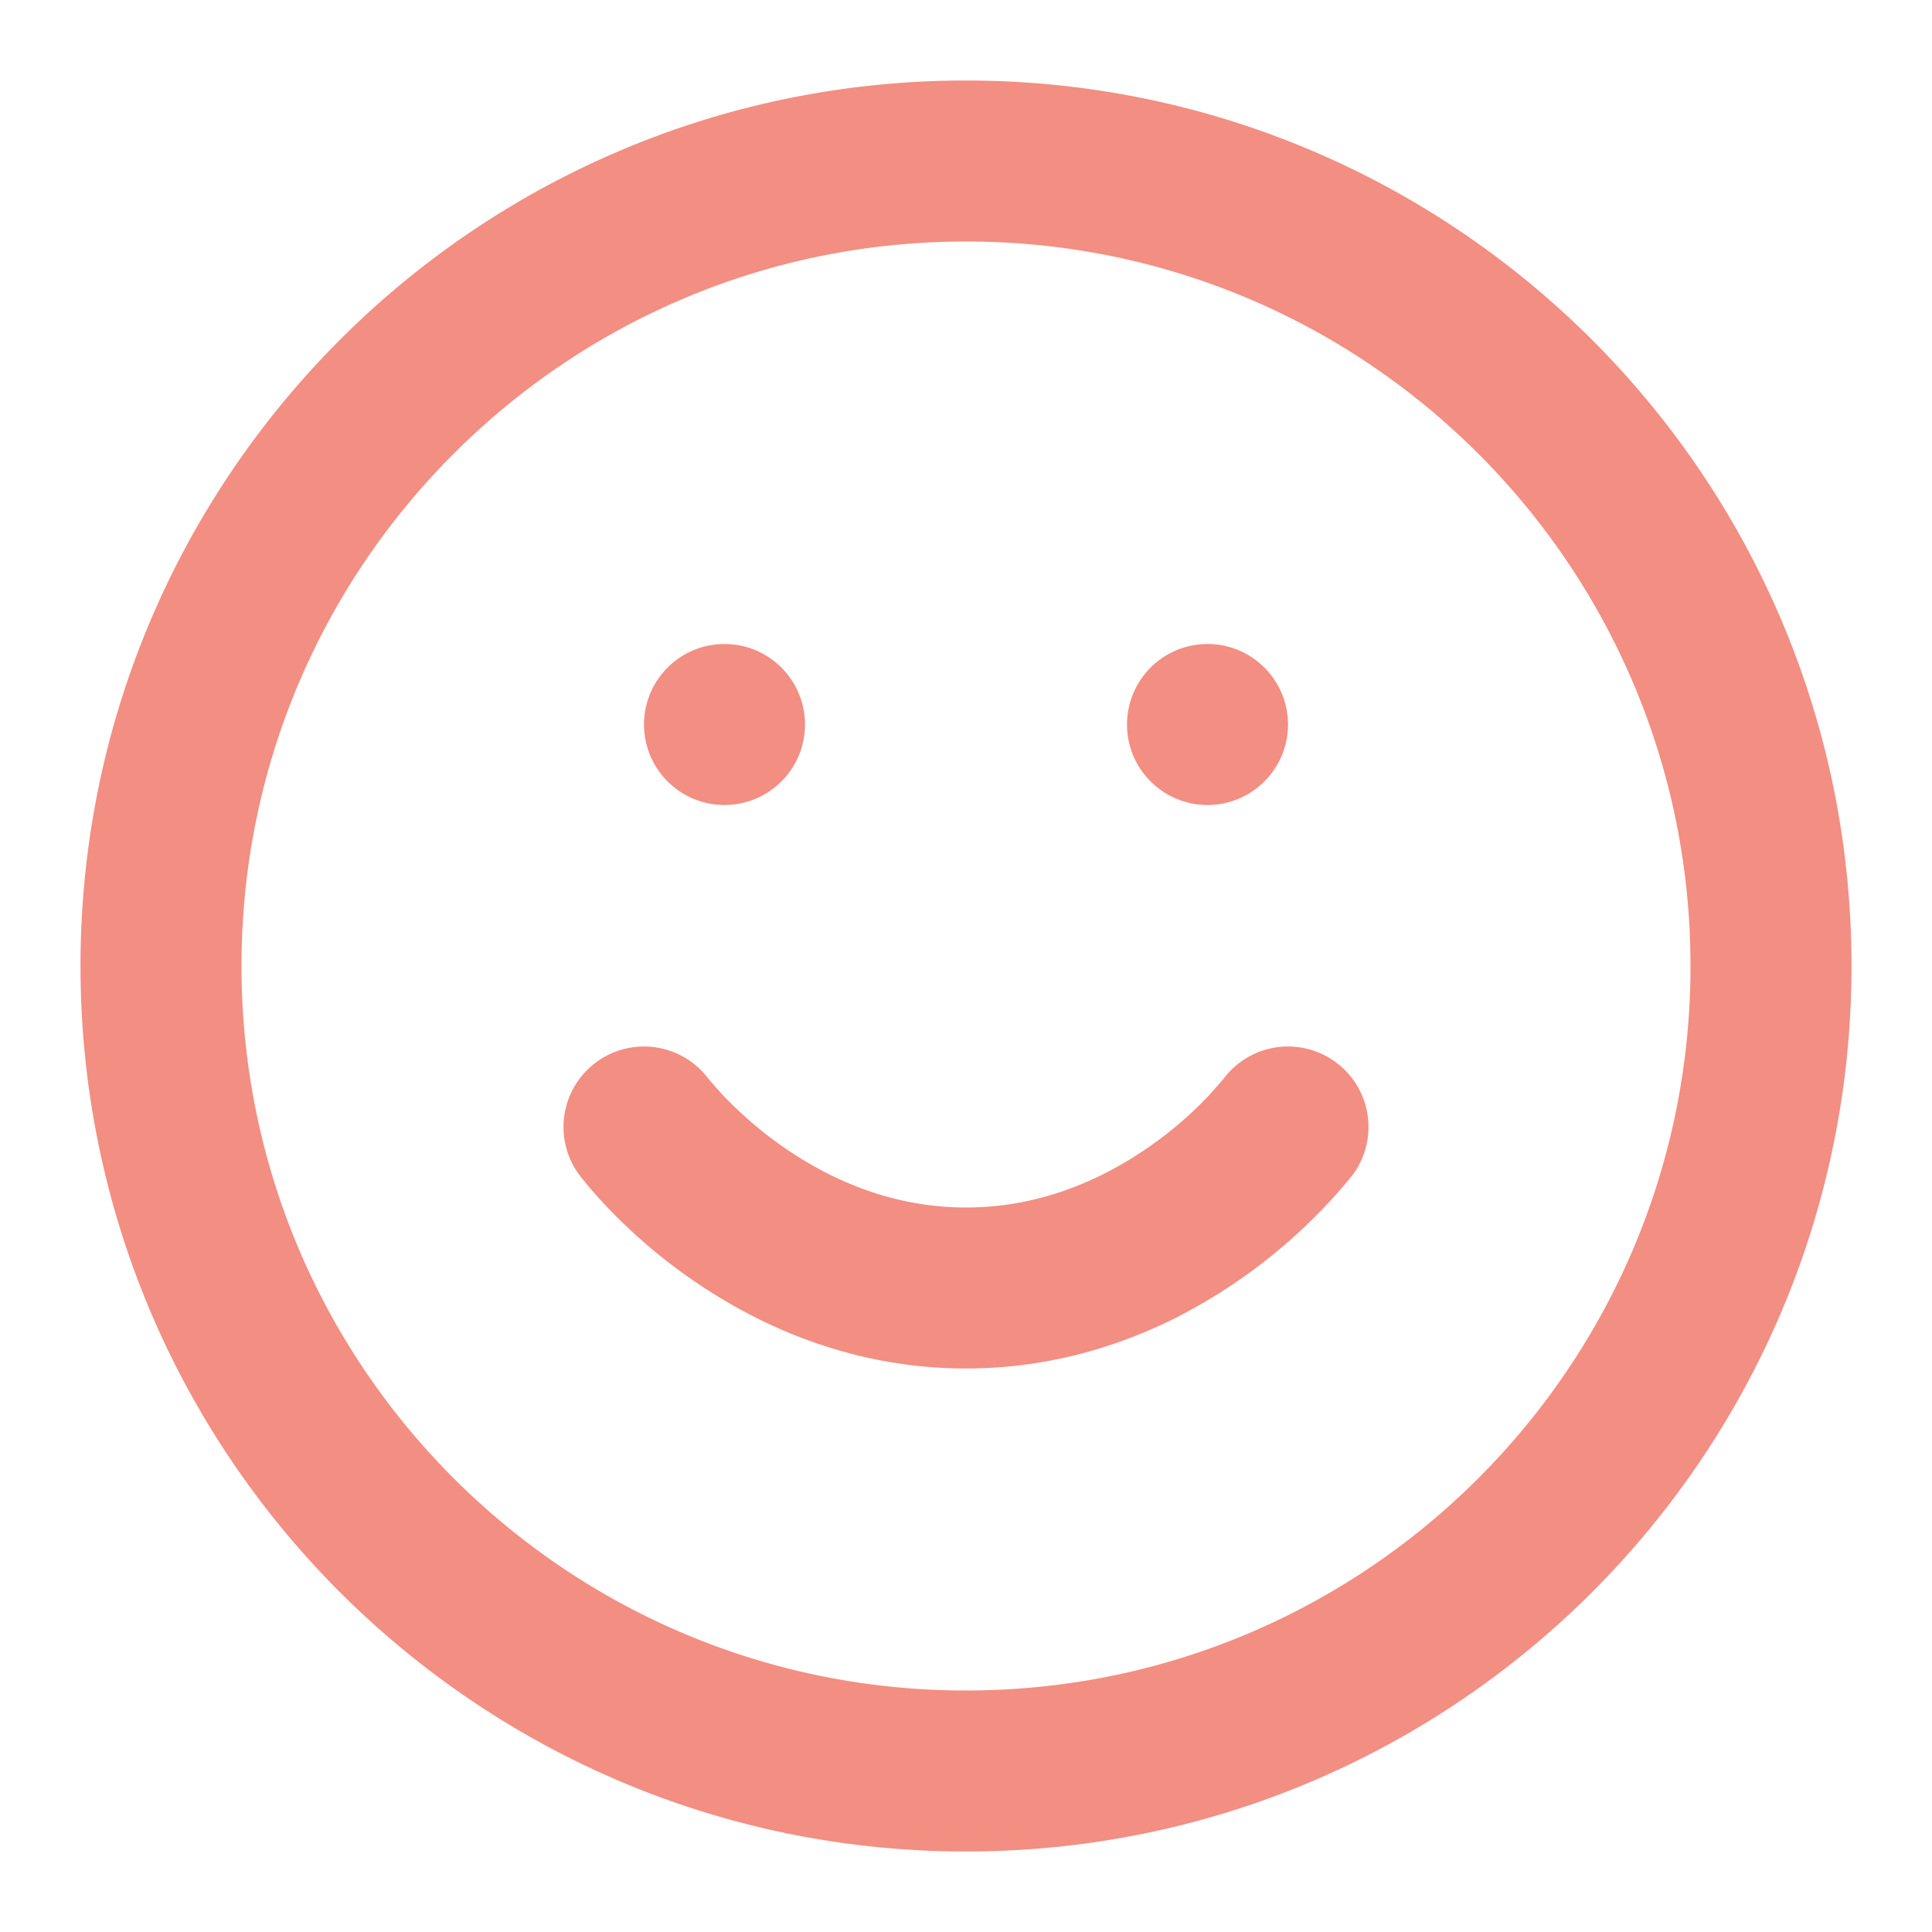 <svg xmlns="http://www.w3.org/2000/svg" fill="#f38e82" viewBox="0 0 24 24"><path d="M23 12c0-3.037-1.232-5.789-3.222-7.778S15.037 1 12 1 6.211 2.232 4.222 4.222 1 8.963 1 12s1.232 5.789 3.222 7.778S8.963 23 12 23s5.789-1.232 7.778-3.222S23 15.037 23 12m-2 0c0 2.486-1.006 4.734-2.636 6.364S14.486 21 12 21s-4.734-1.006-6.364-2.636S3 14.486 3 12s1.006-4.734 2.636-6.364S9.514 3 12 3s4.734 1.006 6.364 2.636S21 9.514 21 12M7.2 14.6s.131.173.331.383a6.776 6.776 0 0 0 1.874 1.393c.705.352 1.579.624 2.595.624s1.89-.272 2.595-.624A6.8 6.8 0 0 0 16.8 14.6a1 1 0 0 0-1.6-1.2c-.041.05-.181.206-.181.206a4.752 4.752 0 0 1-1.318.982c-.48.239-1.05.412-1.701.412s-1.221-.173-1.701-.413a4.7 4.7 0 0 1-.91-.6 5 5 0 0 1-.408-.382A7 7 0 0 1 8.8 13.4a1 1 0 0 0-1.6 1.2M9 10c.552 0 1-.448 1-1s-.448-1-1-1a1 1 0 0 0 0 2m6 0c.552 0 1-.448 1-1s-.448-1-1-1a1 1 0 0 0 0 2"/></svg>